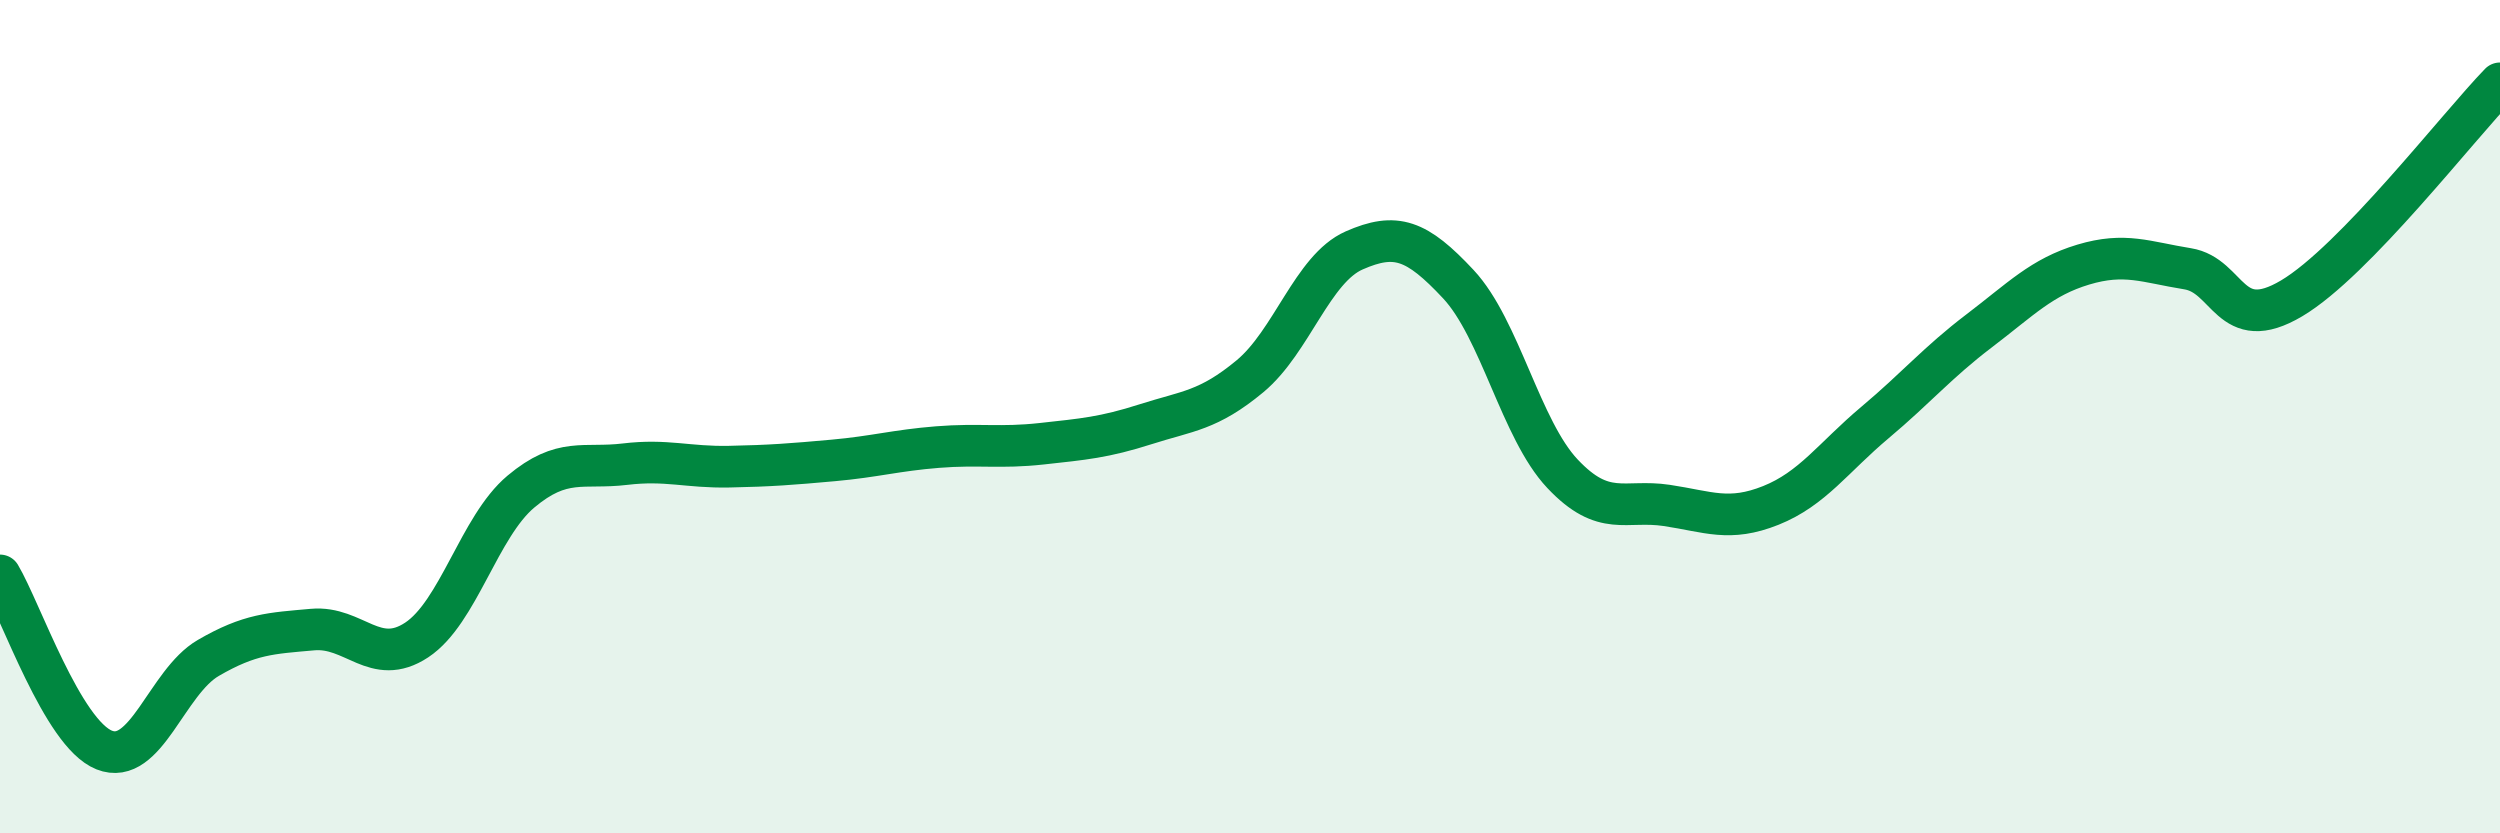 
    <svg width="60" height="20" viewBox="0 0 60 20" xmlns="http://www.w3.org/2000/svg">
      <path
        d="M 0,13.81 C 0.5,14.65 1.5,17.6 2.5,18 C 3.5,18.4 4,16.37 5,15.79 C 6,15.21 6.5,15.2 7.5,15.11 C 8.5,15.02 9,16.02 10,15.36 C 11,14.7 11.5,12.64 12.5,11.8 C 13.5,10.96 14,11.26 15,11.14 C 16,11.02 16.5,11.22 17.5,11.2 C 18.5,11.18 19,11.14 20,11.05 C 21,10.96 21.5,10.81 22.5,10.73 C 23.5,10.65 24,10.76 25,10.65 C 26,10.54 26.5,10.5 27.5,10.18 C 28.5,9.86 29,9.86 30,9.03 C 31,8.2 31.5,6.45 32.5,6.01 C 33.5,5.57 34,5.75 35,6.82 C 36,7.89 36.5,10.31 37.5,11.37 C 38.5,12.43 39,11.98 40,12.13 C 41,12.28 41.5,12.53 42.5,12.13 C 43.5,11.73 44,10.98 45,10.14 C 46,9.3 46.5,8.7 47.5,7.94 C 48.5,7.18 49,6.65 50,6.35 C 51,6.05 51.5,6.29 52.5,6.45 C 53.5,6.61 53.5,8.05 55,7.16 C 56.5,6.27 59,3.03 60,2L60 20L0 20Z"
        fill="#008740"
        opacity="0.1"
        stroke-linecap="round"
        stroke-linejoin="round"
      />
      <path
        d="M 0,13.81 C 0.5,14.65 1.5,17.6 2.5,18 C 3.5,18.4 4,16.37 5,15.79 C 6,15.21 6.5,15.2 7.5,15.11 C 8.5,15.02 9,16.02 10,15.36 C 11,14.7 11.5,12.64 12.5,11.8 C 13.5,10.96 14,11.26 15,11.14 C 16,11.02 16.5,11.22 17.5,11.2 C 18.5,11.18 19,11.14 20,11.05 C 21,10.96 21.5,10.81 22.5,10.73 C 23.5,10.65 24,10.76 25,10.65 C 26,10.54 26.5,10.5 27.5,10.18 C 28.5,9.86 29,9.86 30,9.03 C 31,8.2 31.5,6.45 32.5,6.01 C 33.5,5.57 34,5.75 35,6.82 C 36,7.89 36.5,10.31 37.5,11.37 C 38.5,12.43 39,11.98 40,12.13 C 41,12.28 41.5,12.53 42.5,12.13 C 43.5,11.73 44,10.98 45,10.14 C 46,9.3 46.5,8.7 47.5,7.94 C 48.5,7.18 49,6.65 50,6.35 C 51,6.05 51.5,6.29 52.5,6.45 C 53.5,6.61 53.5,8.05 55,7.16 C 56.5,6.27 59,3.03 60,2"
        stroke="#008740"
        stroke-width="1"
        fill="none"
        stroke-linecap="round"
        stroke-linejoin="round"
      />
    </svg>
  